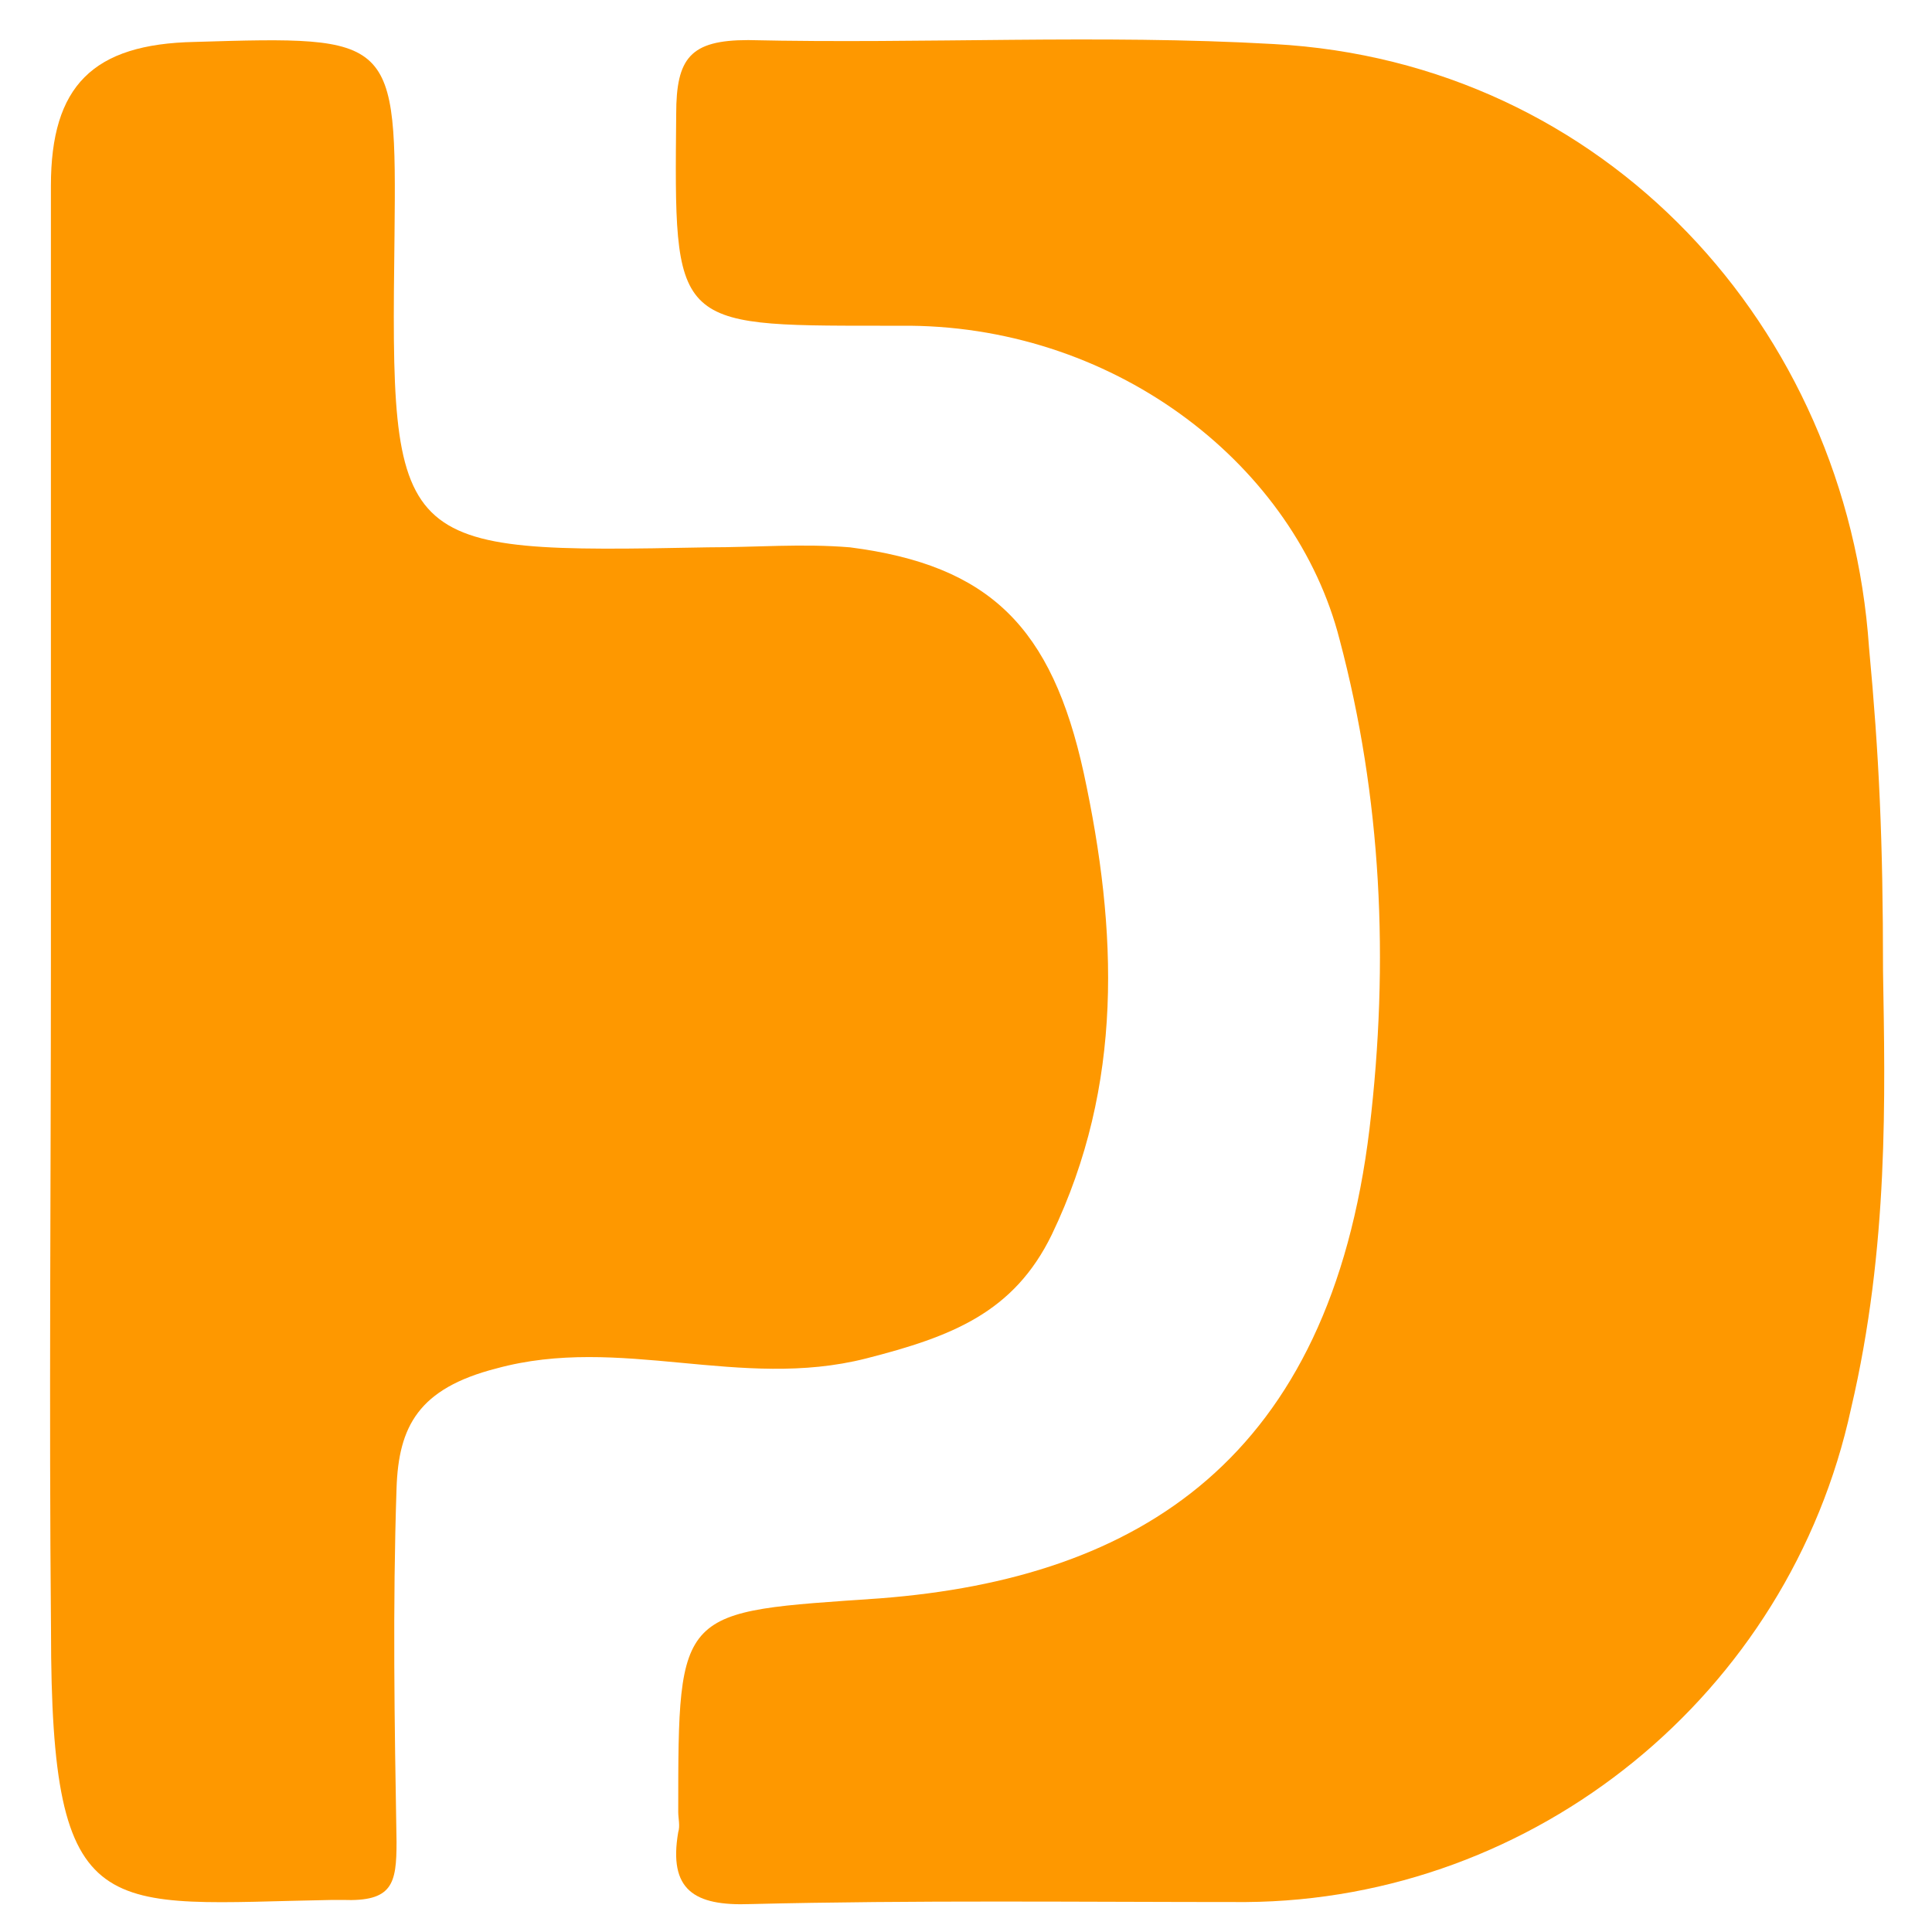 <?xml version="1.0" encoding="utf-8"?>
<!-- Generator: Adobe Illustrator 18.1.1, SVG Export Plug-In . SVG Version: 6.00 Build 0)  -->
<svg version="1.1" id="图层_1" xmlns="http://www.w3.org/2000/svg" xmlns:xlink="http://www.w3.org/1999/xlink" x="0px" y="0px"
	 viewBox="0 0 2000 2000" enable-background="new 0 0 2000 2000" xml:space="preserve">
<g>
	<path fill="#FE9800" d="M1949.3,1005.2c2.1,128.2,6.2,285.4-33.1,452.9c-64.1,295.8-326.8,508.8-626.7,510.9
		c-171.7,0-341.3-2.1-512.9,2.1c-57.9,2.1-84.8-14.5-74.5-74.5c2.1-6.2,0-14.5,0-20.7c0-213,0-206.8,208.9-221.3
		c268.9-20.7,465.4-144.8,506.7-486c20.7-173.7,12.4-343.3-31-506.7c-45.5-177.9-227.5-322.6-444.7-324.7c-10.3,0-20.7,0-31,0
		c-215.1,0-213,0-211-219.2c0-57.9,14.5-76.5,74.5-76.5c182,4.1,364-6.2,544,4.1c343.3,18.6,593.6,293.7,616.3,624.6
		C1945.2,781.8,1949.3,868.7,1949.3,1005.2z"/>
	<path fill="#FE9800" d="M52.7,996.9c0-268.9,0-535.7,0-804.6c0-103.4,43.4-146.8,148.9-148.9c206.8-6.2,208.9-6.2,206.8,200.6
		c-4.1,326.8-2.1,328.9,324.7,322.6c49.6,0,97.2-4.1,146.8,0c144.8,18.6,208.9,82.7,242,233.7c35.2,163.4,41.4,322.6-33.1,477.8
		c-39.3,80.7-103.4,105.5-192.3,128.2c-130.3,33.1-254.4-24.8-382.6,10.3c-80.7,20.7-101.3,60-103.4,124.1
		c-4.1,122-2.1,244.1,0,366.1c0,43.4-4.1,62-55.8,60c-4.1,0-6.2,0-10.3,0c-237.8,4.1-291.6,31-291.6-279.2
		C50.7,1458.1,52.7,1226.5,52.7,996.9z"/>
</g>
</svg>
